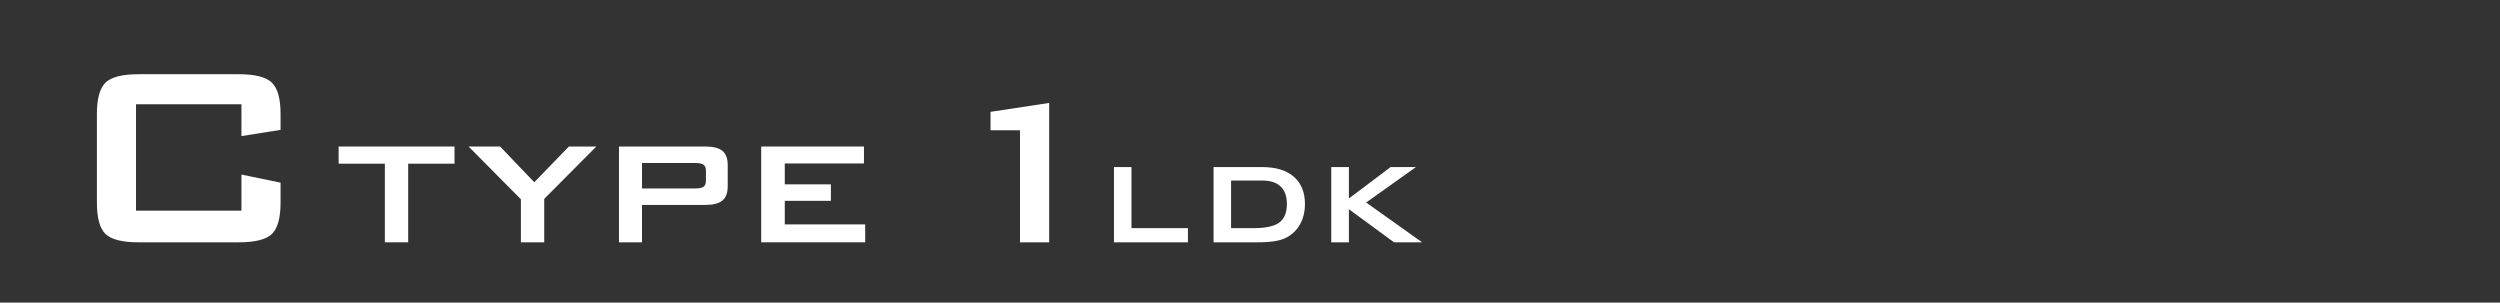 <?xml version="1.0" encoding="UTF-8"?>
<svg id="_レイヤー_2" data-name="レイヤー 2" xmlns="http://www.w3.org/2000/svg" viewBox="0 0 1048.241 126.876">
  <rect x="0" y="0" width="1048.241" height="126.876" fill="#333333" stroke="none"/>
  <defs>
    <style>
      .cls-1 {
        fill: #fff;
      }

      .cls-2 {
        fill: none;
        opacity: .2;
      }
    </style>
  </defs>
  <g id="_作業" data-name="作業">
    <rect class="cls-2" width="1048.241" height="126.876"/>
    <g>
      <path class="cls-1" d="M427.677,101.598v-46.969h-12.346v-7.736l24.579-3.731v58.436h-12.233Z"/>
      <path class="cls-1" d="M467.084,101.598v-31.551h7.343v25.611h23.668v5.94h-31.011Z"/>
      <path class="cls-1" d="M508.842,101.598v-31.551h20.293c5.795,0,10.246,1.353,13.36,4.059,3.114,2.707,4.673,6.547,4.673,11.522,0,2.946-.609,5.597-1.822,7.955-1.212,2.358-2.926,4.214-5.134,5.567-1.372.855-3.079,1.477-5.117,1.866-2.044.388-4.656.582-7.838.582h-18.414ZM516.185,95.659h9.489c5.055,0,8.635-.786,10.747-2.358s3.165-4.17,3.165-7.791c0-3.223-.877-5.667-2.63-7.327-1.748-1.662-4.337-2.493-7.758-2.493h-13.012v19.97Z"/>
      <path class="cls-1" d="M558.188,101.598v-31.551h7.4v13.163l17.492-13.163h10.627l-20.896,14.865,23.463,16.685h-11.789l-18.898-13.88v13.88h-7.4Z"/>
    </g>
    <g>
      <path class="cls-1" d="M101.234,43.726h-44.204v44.604h44.204v-15.135l16.404,3.401v8.334c0,6.446-1.211,10.836-3.636,13.169-2.421,2.333-7.035,3.5-13.832,3.5h-42.072c-6.847,0-11.467-1.167-13.87-3.5-2.399-2.333-3.598-6.722-3.598-13.169v-37.135c0-6.401,1.199-10.779,3.598-13.135,2.402-2.355,7.023-3.534,13.87-3.534h42.072c6.798,0,11.411,1.179,13.832,3.534,2.425,2.355,3.636,6.734,3.636,13.135v6.666l-16.404,2.6v-13.334Z"/>
      <g>
        <path class="cls-1" d="M171.151,68.628v32.971h-9.783v-32.971h-19.382v-7.19h48.593v7.19h-19.428Z"/>
        <path class="cls-1" d="M218.409,101.598v-18.039l-21.937-22.121h13.221l14.325,14.978,14.517-14.978h11.502l-21.845,21.937v18.223h-9.783Z"/>
        <path class="cls-1" d="M259.536,101.598v-40.16h36.178c3.338,0,5.739.61,7.205,1.834,1.473,1.22,2.21,3.207,2.21,5.958v8.905c0,2.751-.744,4.738-2.233,5.958-1.481,1.22-3.875,1.83-7.182,1.83h-26.526v15.676h-9.653ZM291.54,68.348h-22.351v10.665h22.351c1.696,0,2.862-.246,3.499-.74.637-.495.951-1.327.951-2.505v-4.174c0-1.174-.315-2.006-.951-2.501-.637-.495-1.803-.744-3.499-.744Z"/>
        <path class="cls-1" d="M319.171,101.598v-40.16h43.084v7.098h-33.201v8.763h19.336v6.91h-19.336v9.879h33.715v7.512h-43.598Z"/>
      </g>
    </g>
  </g>
</svg>
